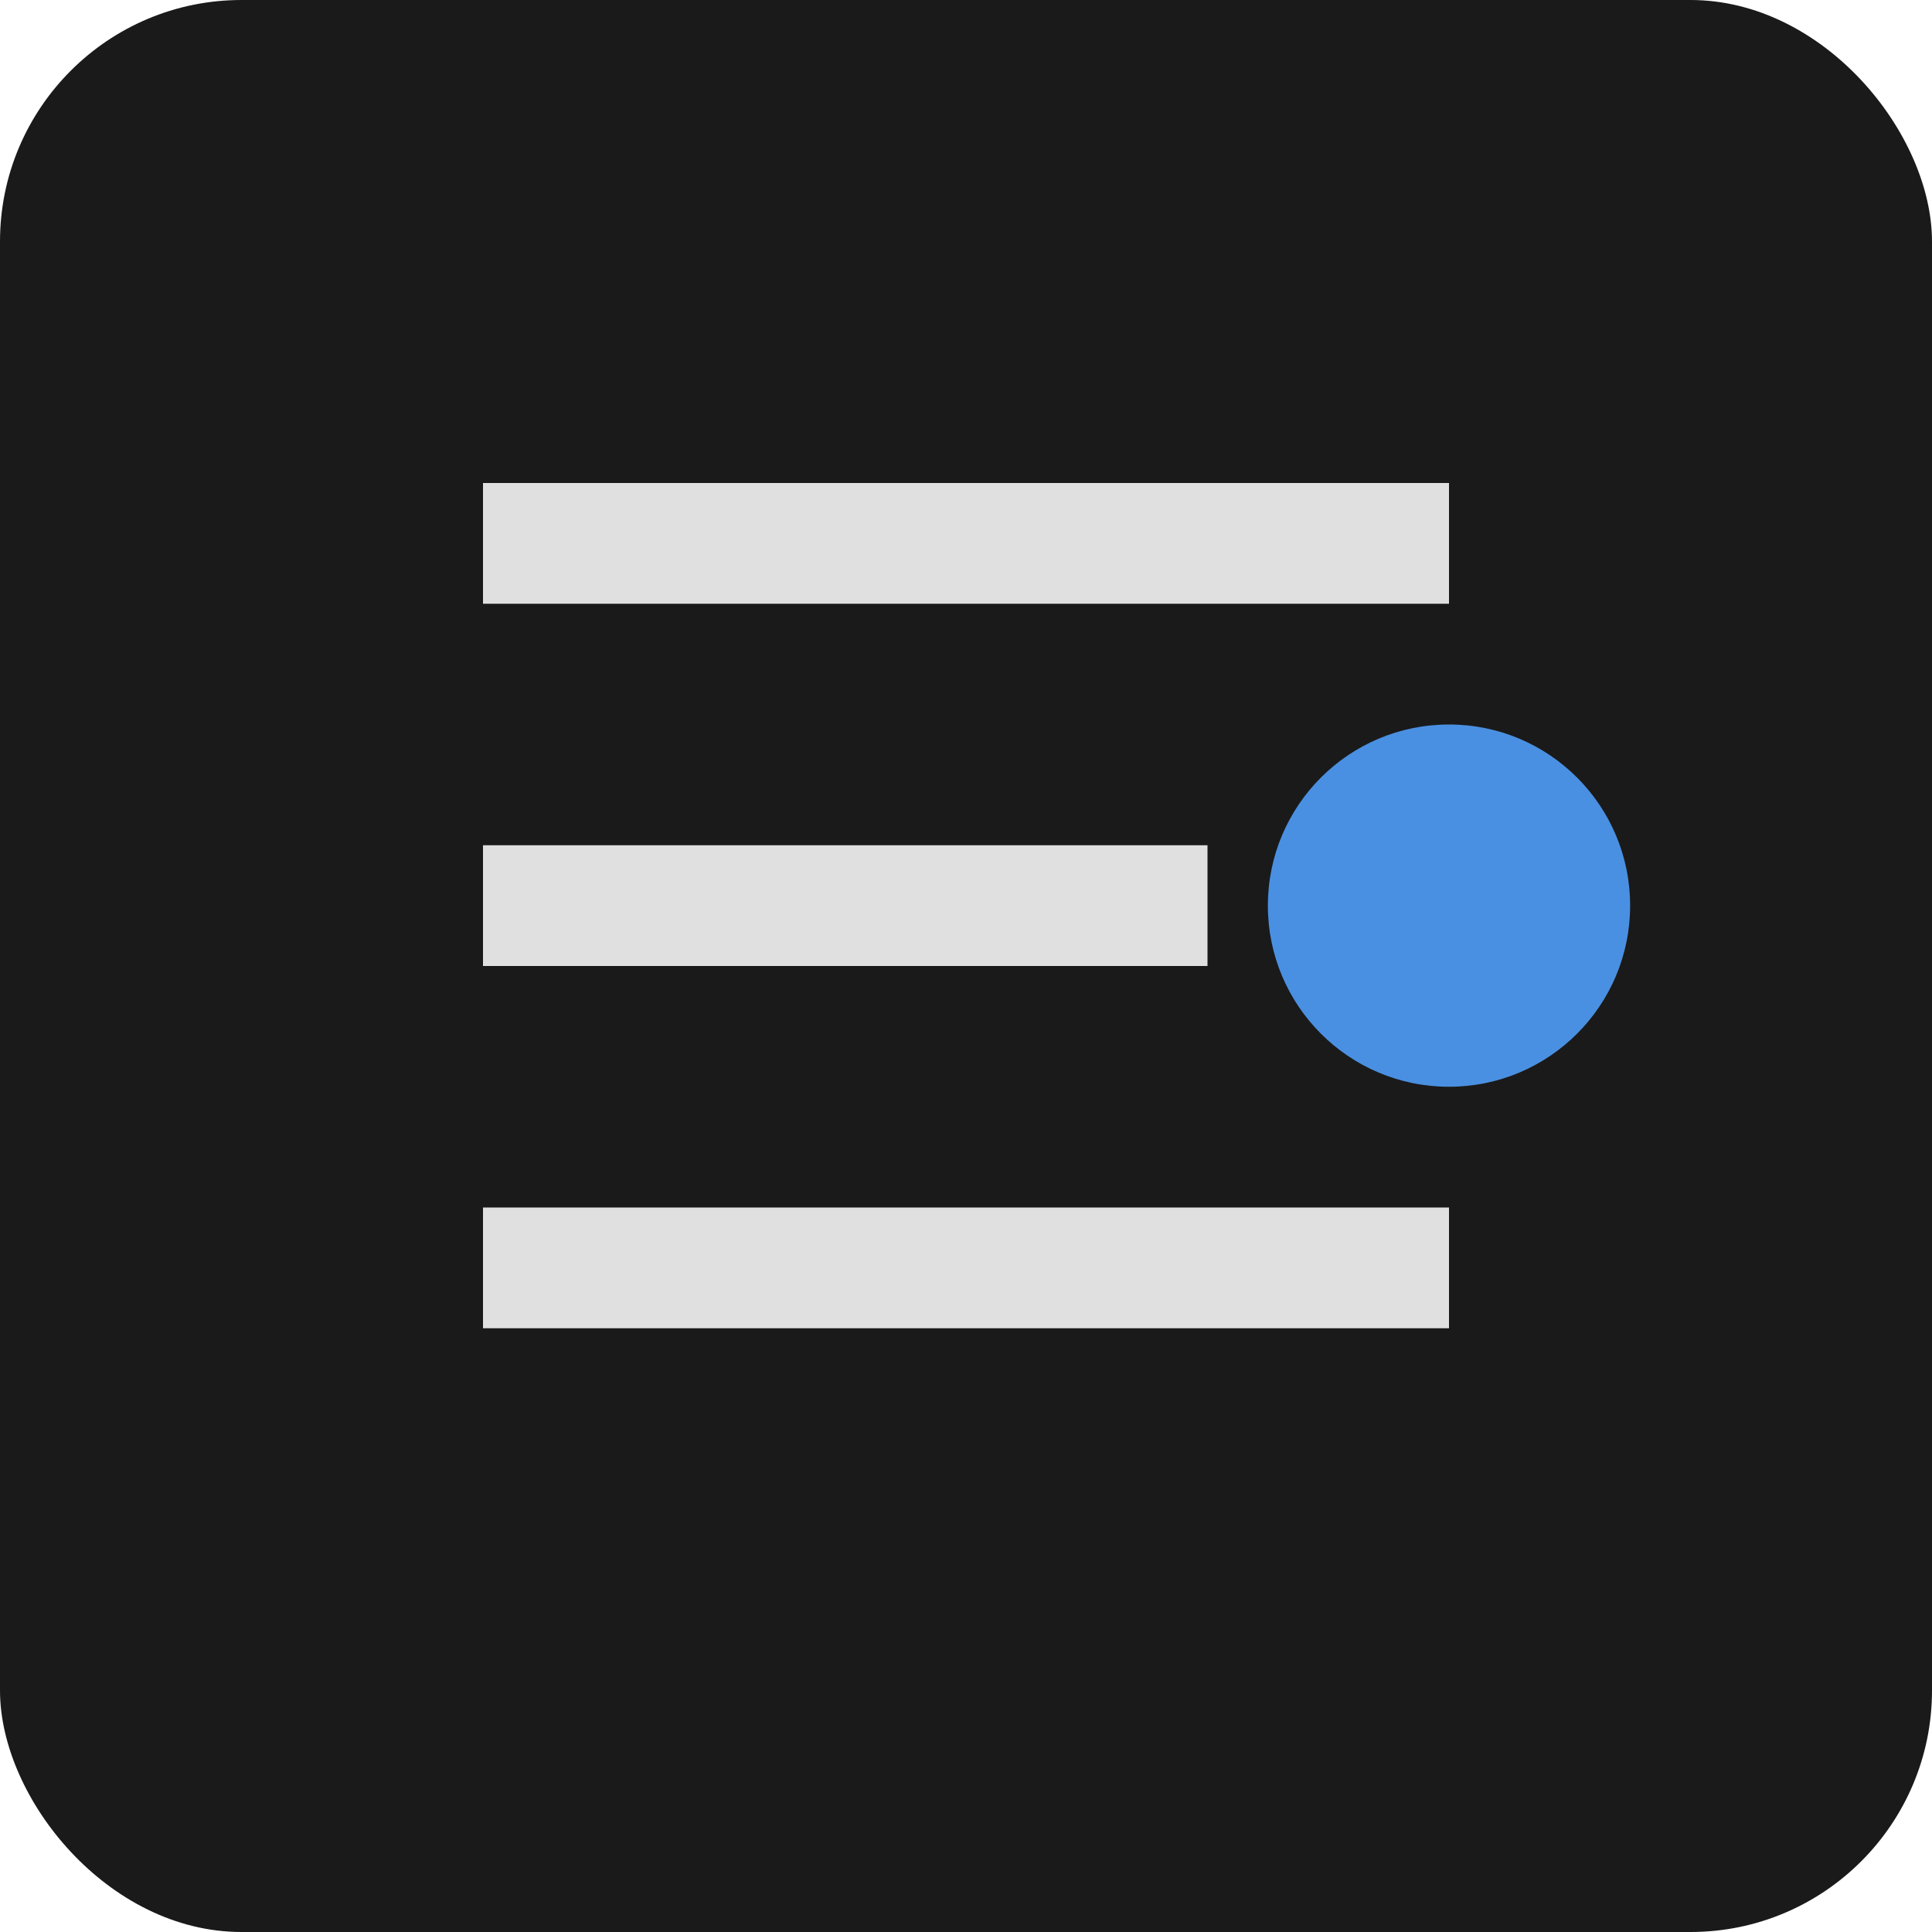 <svg xmlns="http://www.w3.org/2000/svg" width="32" height="32" viewBox="0 0 32 32">
  <rect width="32" height="32" fill="#1a1a1a" rx="4" ry="4"/>
  <path d="M8 8h16v2H8zM8 14h12v2H8zM8 20h16v2H8z" fill="#e0e0e0"/>
  <circle cx="24" cy="15" r="3" fill="#4a90e2"/>
</svg>